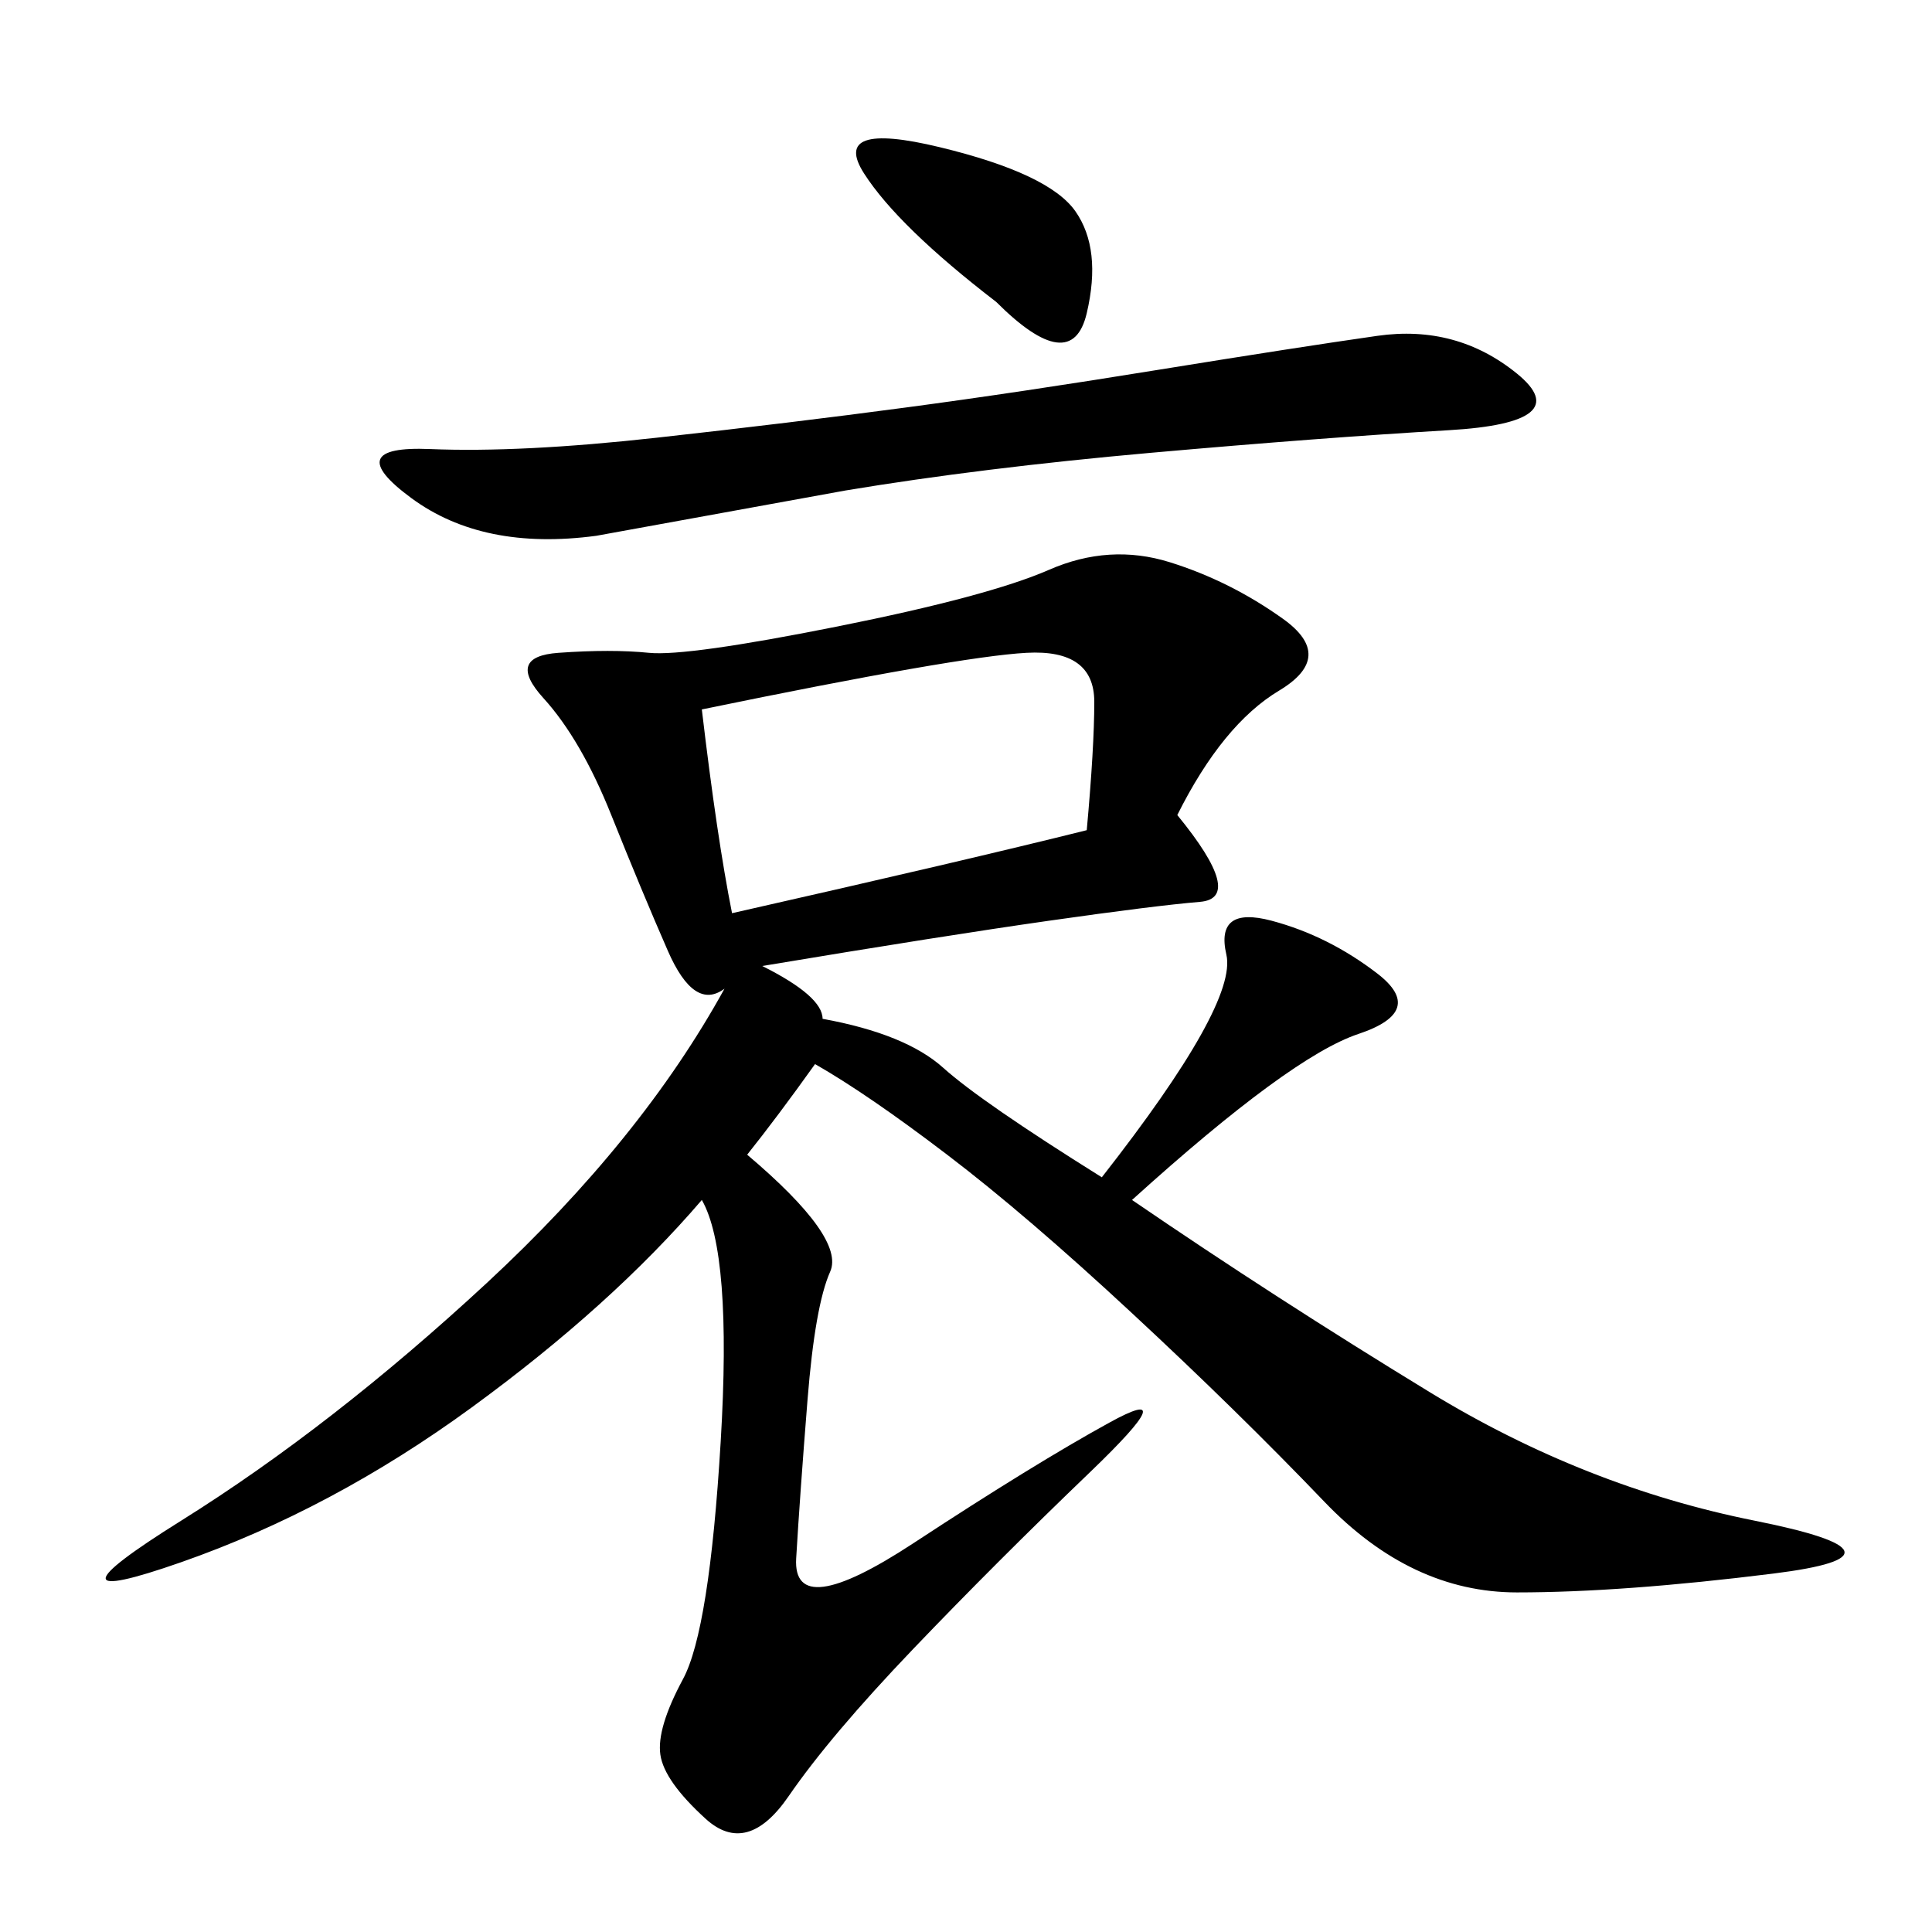 <svg xmlns="http://www.w3.org/2000/svg" xmlns:xlink="http://www.w3.org/1999/xlink" width="300" height="300"><path d="M182.81 126.56Q193.36 139.45 186.33 140.04Q179.30 140.63 162.89 142.97Q146.48 145.31 118.36 150L118.36 150Q127.73 154.69 127.73 158.20L127.73 158.20Q140.63 160.55 146.48 165.82Q152.34 171.09 171.09 182.81L171.09 182.81Q192.19 155.86 190.43 148.24Q188.67 140.63 197.46 142.97Q206.25 145.31 213.87 151.17Q221.48 157.03 210.94 160.55Q200.39 164.06 175.78 186.33L175.78 186.33Q198.05 201.56 222.07 216.21Q246.09 230.86 272.46 236.13Q298.83 241.41 275.39 244.34Q251.95 247.27 235.55 247.27L235.55 247.27Q219.14 247.27 205.66 233.20Q192.19 219.14 175.78 203.91Q159.38 188.67 147.07 179.30Q134.77 169.92 126.56 165.23L126.56 165.23Q120.70 173.44 116.02 179.30L116.02 179.30Q131.25 192.19 128.91 197.46Q126.56 202.73 125.39 217.38Q124.22 232.03 123.63 241.99Q123.05 251.95 141.80 239.65Q160.55 227.34 172.27 220.90Q183.98 214.45 169.34 228.52Q154.69 242.58 141.80 256.05Q128.91 269.53 122.46 278.91Q116.02 288.28 109.57 282.42Q103.13 276.56 102.54 272.46Q101.95 268.36 106.05 260.74Q110.16 253.13 111.91 223.83Q113.67 194.53 108.98 186.33L108.98 186.33Q94.92 202.73 73.24 218.55Q51.56 234.38 28.13 242.58Q4.69 250.78 28.13 236.13Q51.56 221.48 75.59 199.22Q99.61 176.95 112.50 153.52L112.50 153.52Q107.81 157.03 103.71 147.66Q99.61 138.28 94.92 126.56Q90.23 114.84 84.38 108.40Q78.52 101.95 86.72 101.37Q94.92 100.78 100.78 101.37Q106.64 101.95 130.08 97.27Q153.52 92.58 162.89 88.48Q172.27 84.38 181.64 87.30Q191.02 90.23 199.22 96.09Q207.42 101.95 198.63 107.23Q189.84 112.50 182.81 126.56L182.81 126.56ZM101.95 67.97Q123.05 65.63 140.63 63.28Q158.20 60.94 179.88 57.42Q201.56 53.91 213.87 52.15Q226.17 50.39 235.55 58.01Q244.92 65.63 225 66.80Q205.08 67.97 178.71 70.31Q152.34 72.66 131.25 76.17L131.25 76.17L92.58 83.20Q75 85.55 63.87 77.34Q52.73 69.14 66.80 69.73Q80.86 70.31 101.95 67.97L101.95 67.97ZM168.75 128.91Q169.92 116.02 169.92 108.98L169.92 108.98Q169.92 100.78 159.38 101.37Q148.83 101.95 108.98 110.16L108.98 110.16Q111.33 130.08 113.67 141.80L113.67 141.80Q150 133.59 168.75 128.91L168.75 128.91ZM154.69 46.88Q139.45 35.16 134.18 26.95Q128.91 18.75 145.90 22.85Q162.89 26.95 166.99 32.81Q171.09 38.67 168.75 48.63Q166.41 58.59 154.69 46.88L154.69 46.88Z"/></svg>